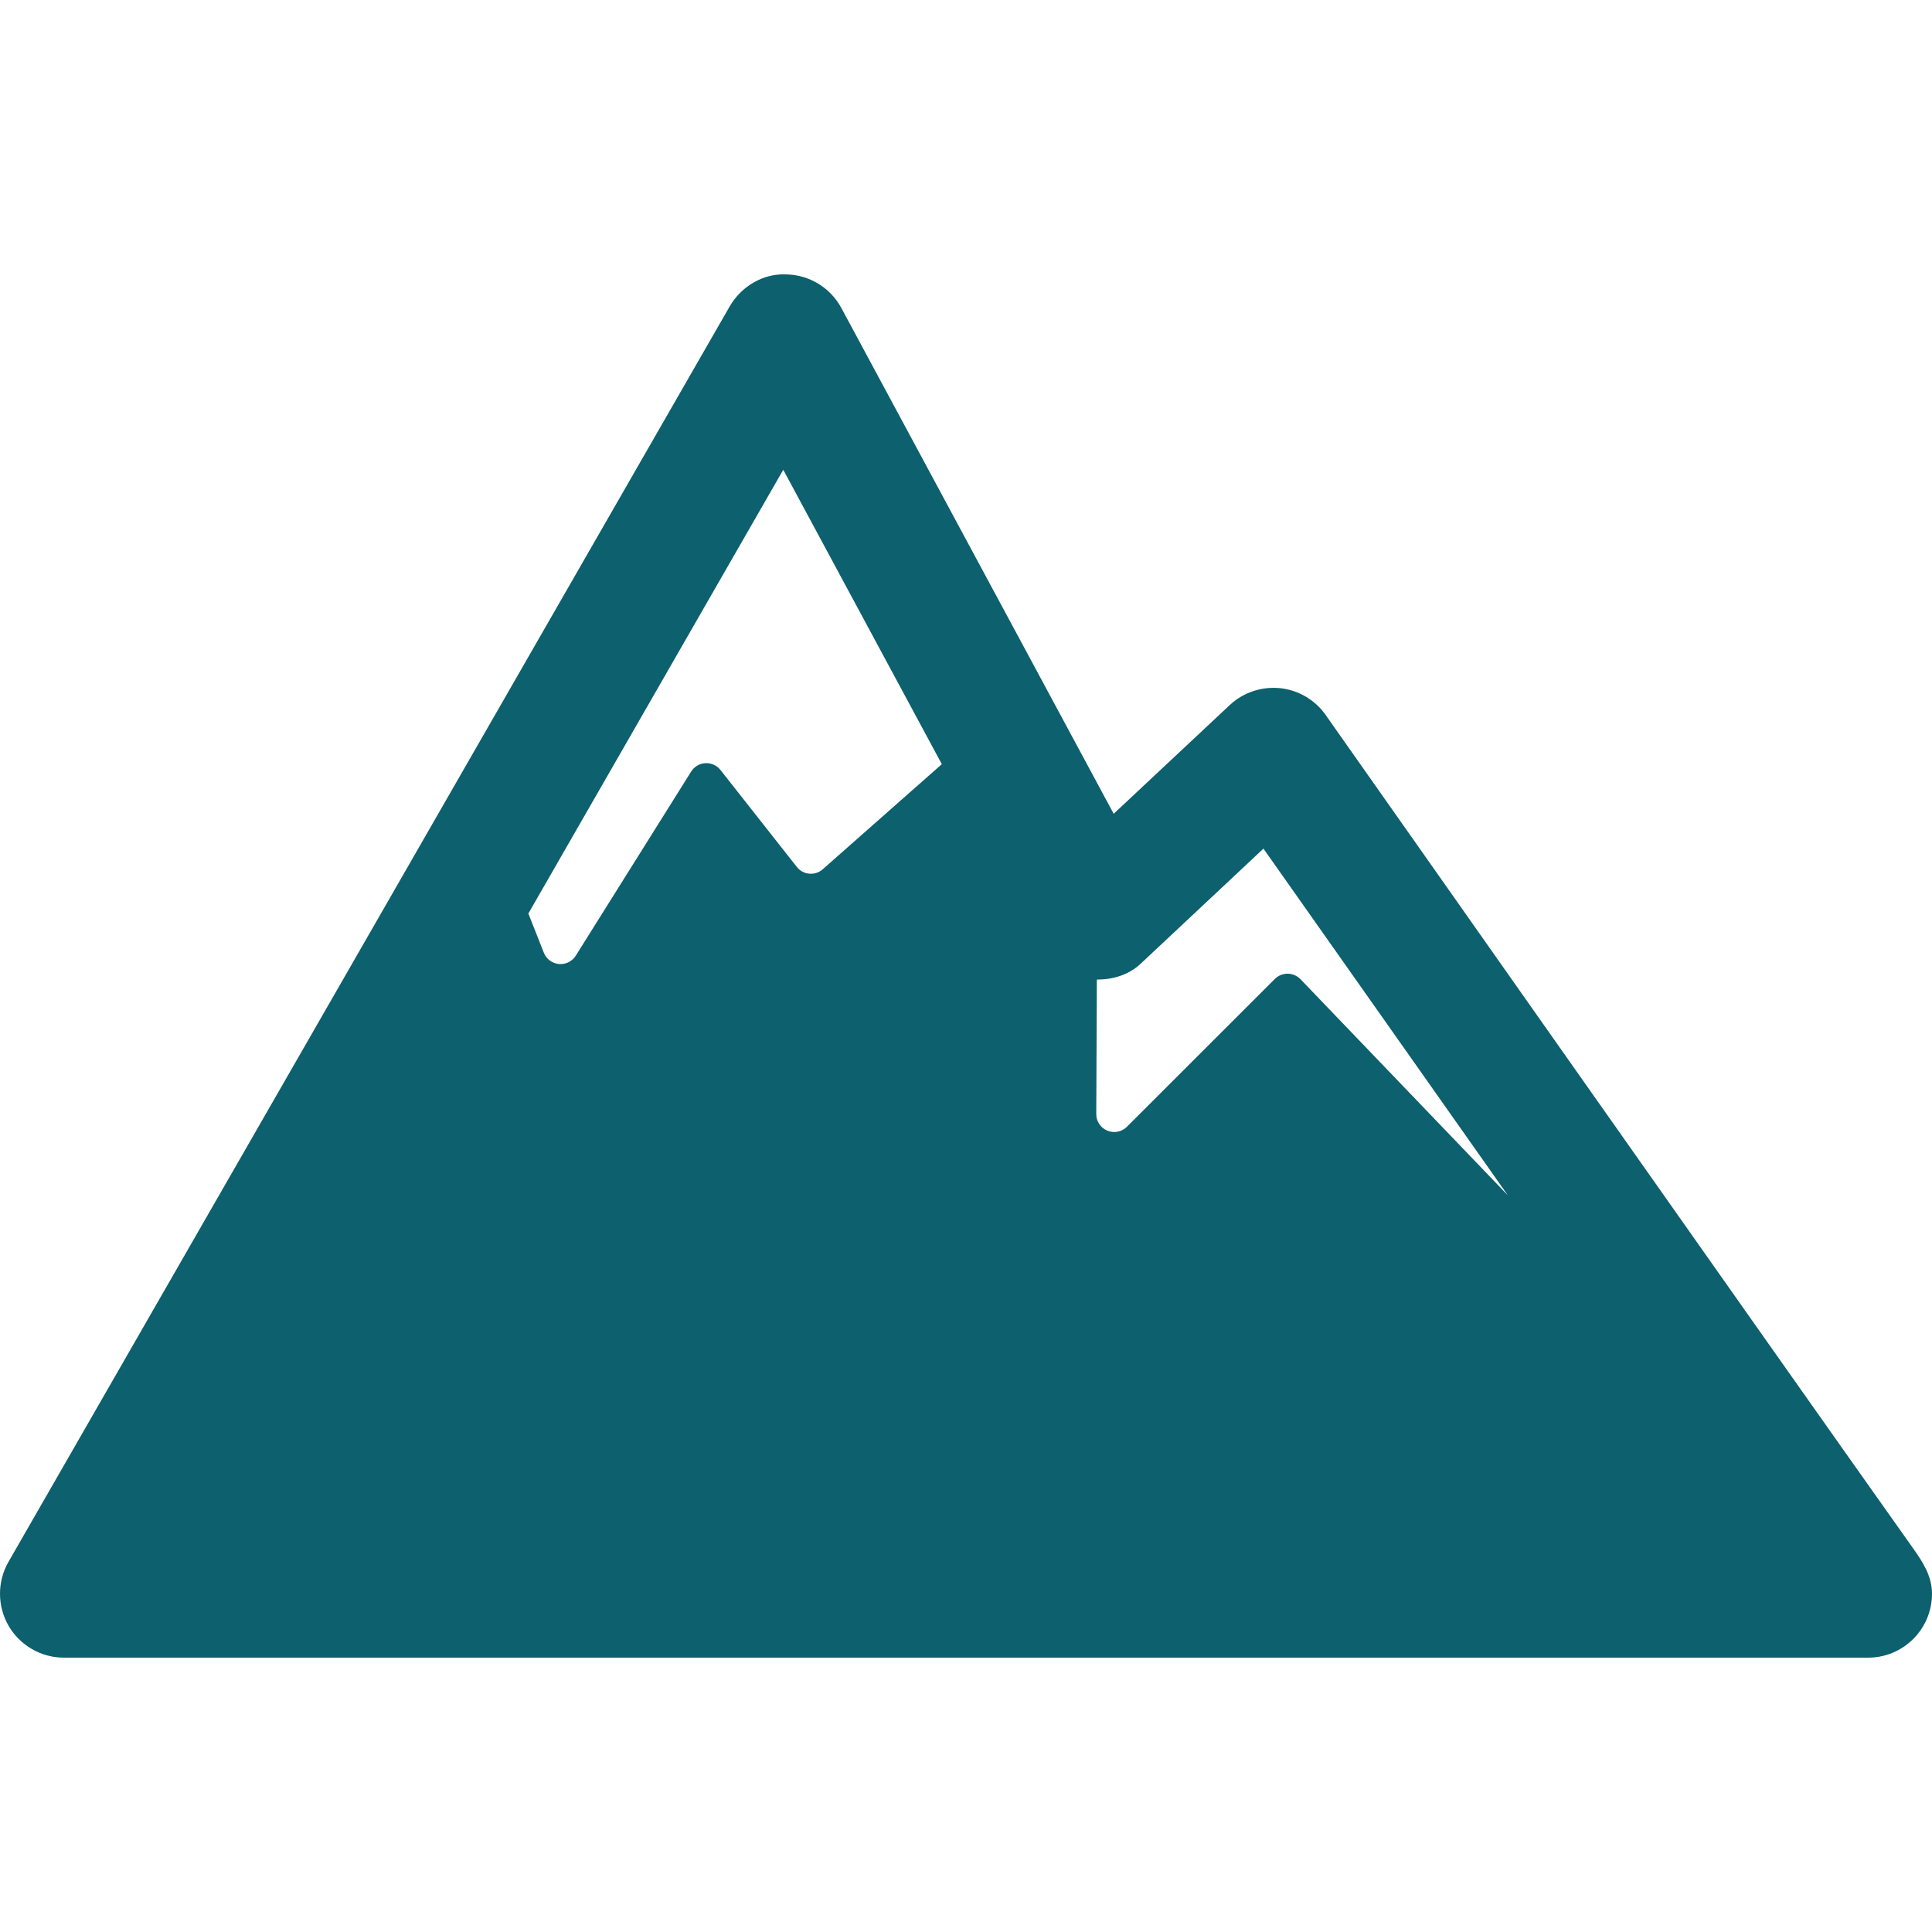 <svg xmlns="http://www.w3.org/2000/svg" fill="none" viewBox="0 0 500 500" height="500" width="500">
<path fill="#0D606D" d="M495.06 400.64C457.684 347.948 343.063 185.015 343.063 185.015C340.319 181.105 335.99 178.576 331.239 178.092C326.46 177.631 321.746 179.207 318.256 182.471L288.221 210.605L217.741 79.709C214.883 74.426 209.41 71.095 203.404 71.015C197.506 70.749 191.824 74.109 188.836 79.314L2.196 404.204C-0.743 409.327 -0.726 415.628 2.212 420.742C5.183 425.849 10.643 429 16.537 429H483.143C483.256 428.984 483.37 428.992 483.462 429C492.607 429 500 421.592 500 412.454C500 407.824 497.535 404.13 495.06 400.64ZM295.165 249.445L326.979 219.624L390.236 309.359L336.57 253.421C335.698 252.524 334.503 252.006 333.242 251.99C332.018 251.982 330.806 252.475 329.919 253.357L291.643 291.608C290.317 292.94 288.315 293.338 286.572 292.61C284.829 291.89 283.698 290.186 283.714 288.303L283.86 253.518C287.994 253.518 292.064 252.332 295.165 249.445ZM202.707 121.578L243.743 197.765L212.929 224.962C211.977 225.812 210.7 226.224 209.443 226.11C208.166 225.997 206.987 225.359 206.213 224.357L186.461 199.275C185.525 198.089 184.069 197.426 182.57 197.507C181.05 197.588 179.663 198.403 178.873 199.681L149.012 247.329C148.076 248.807 146.394 249.647 144.65 249.485C142.907 249.325 141.387 248.193 140.743 246.569L136.739 236.42L202.707 121.578Z"></path>
</svg>
